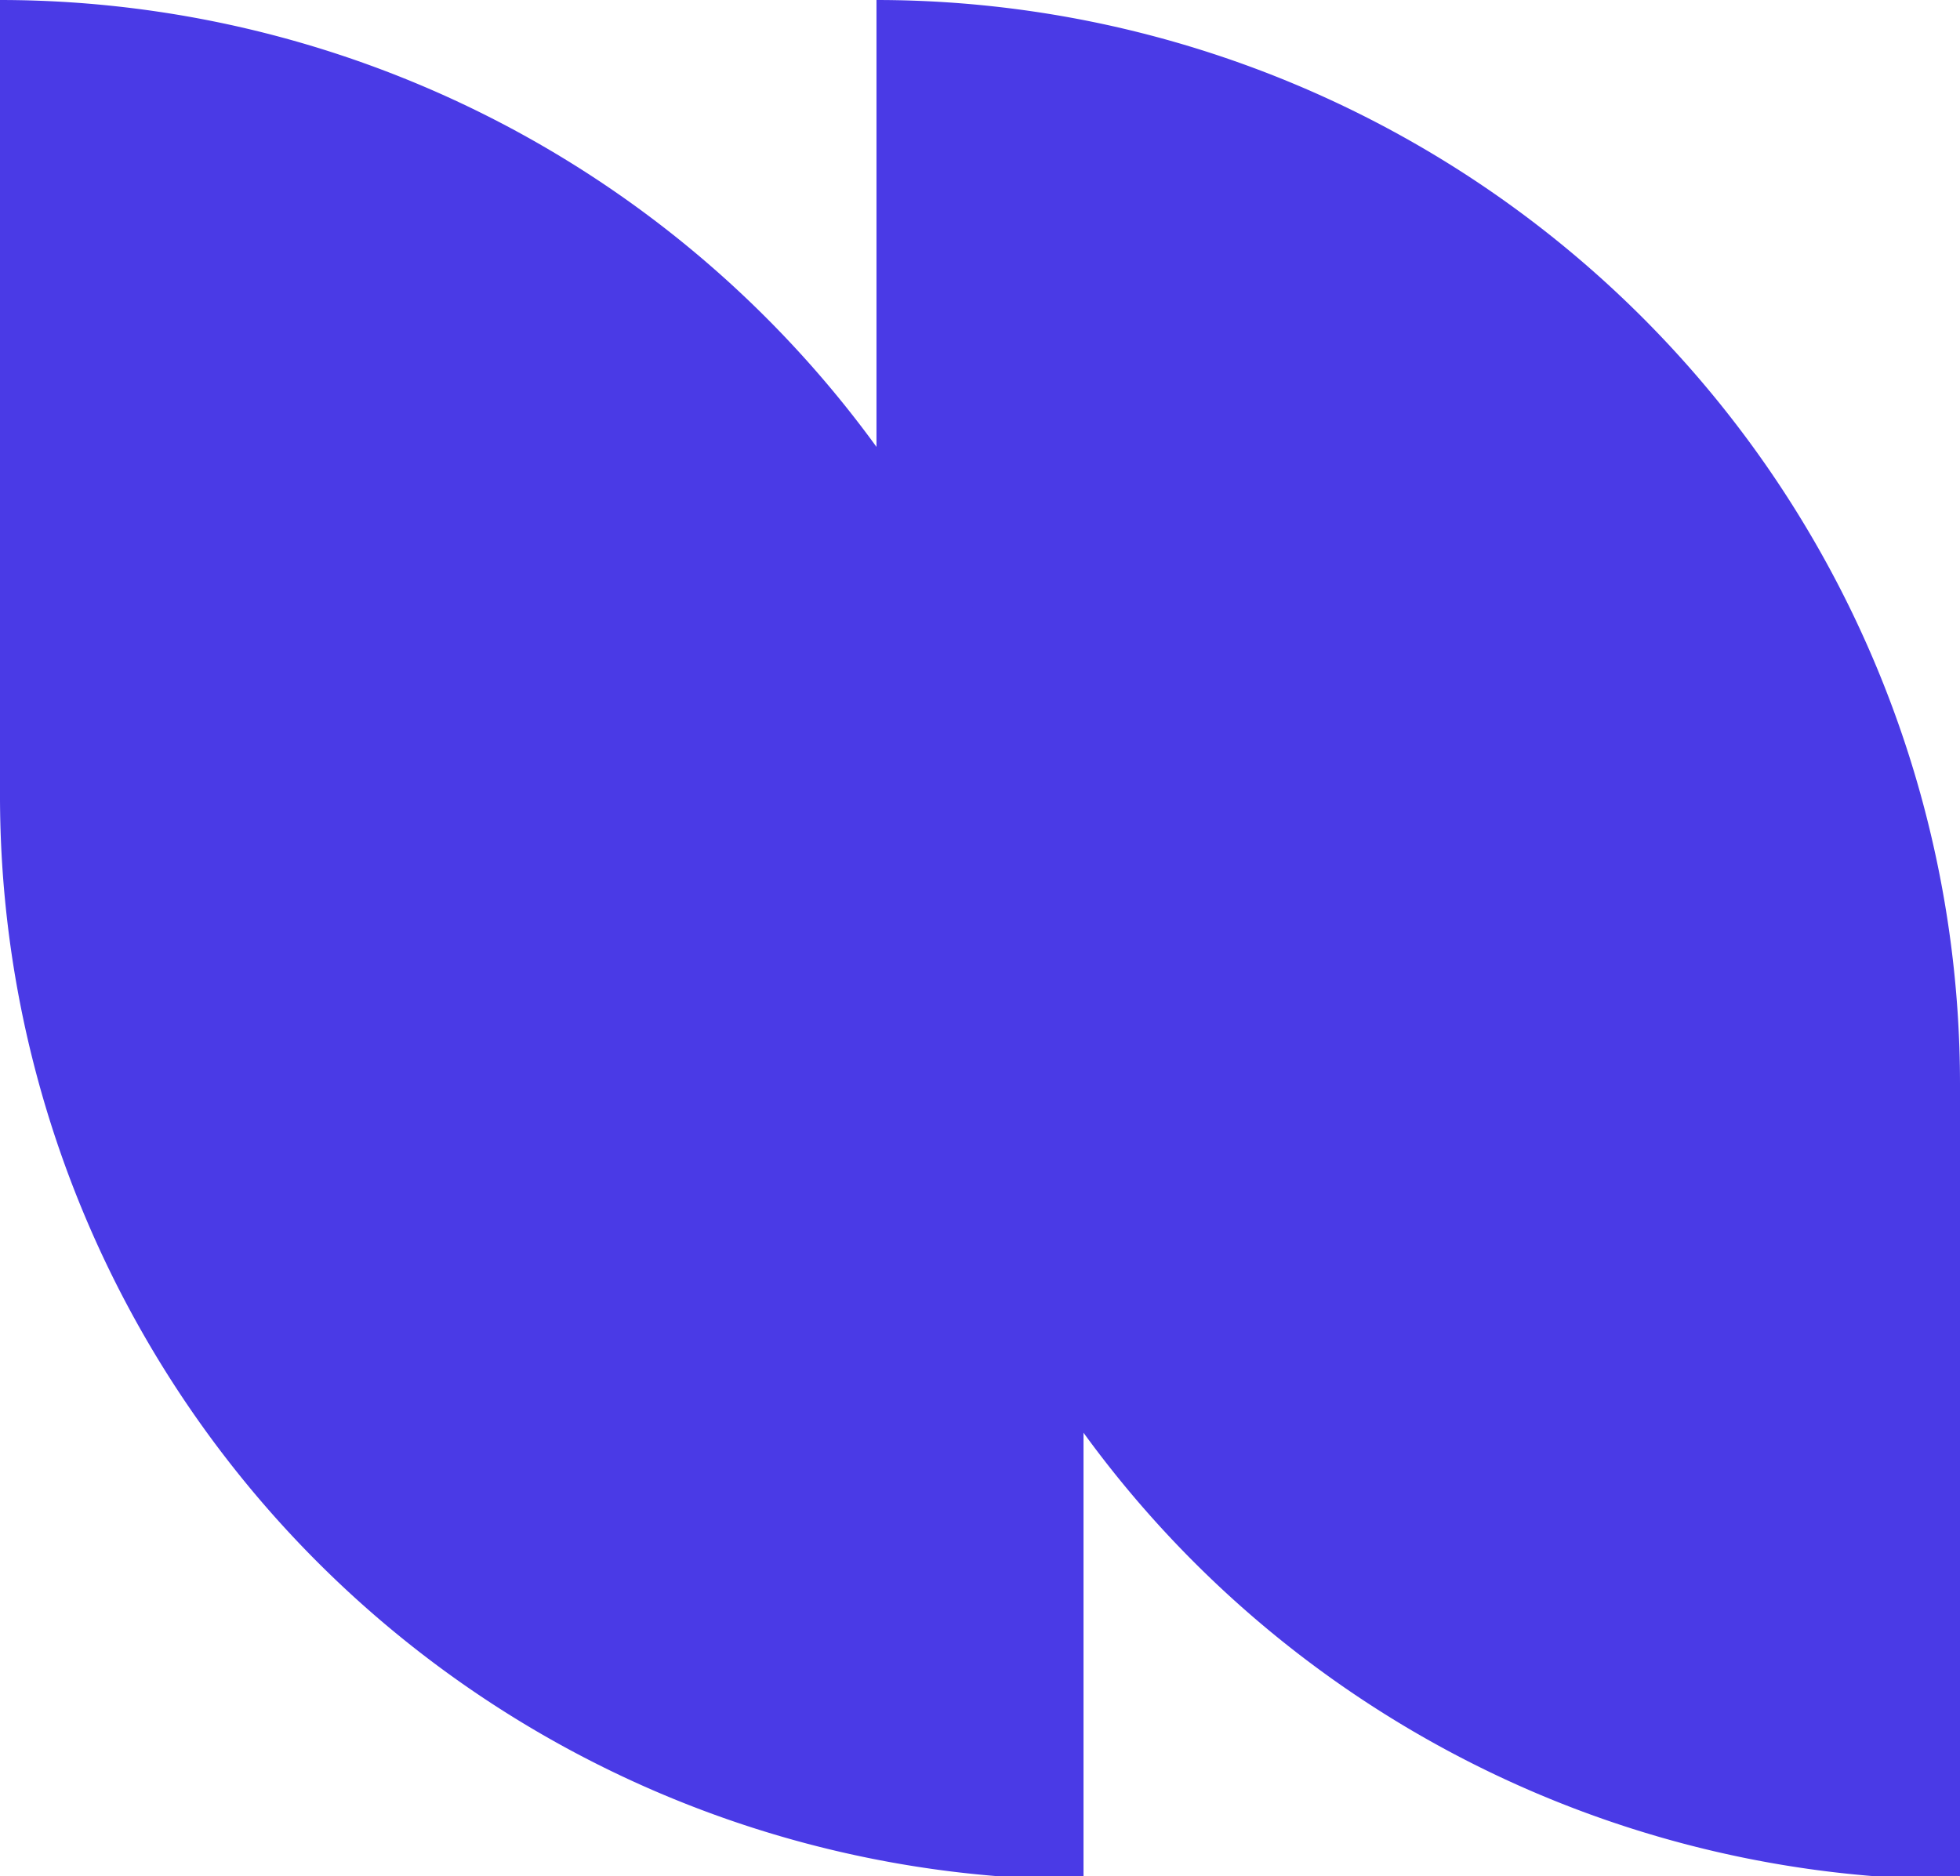 <svg xmlns="http://www.w3.org/2000/svg" viewBox="0 0 32 30.63">
    <defs>
        <style>.cls-1{fill:#4a3ae6;}</style>
    </defs>
    <path class="cls-1" d="M14.31.68h0A17.7,17.7,0,0,1,32,18.37v13h0A17.7,17.7,0,0,1,14.31,13.63V.68Z"
          transform="translate(0 -0.68)"/>
    <path class="cls-1" d="M0,.68H0A17.7,17.7,0,0,1,17.69,18.37v13h0A17.7,17.7,0,0,1,0,13.63V.68Z"
          transform="translate(0 -0.68)"/>
</svg>
